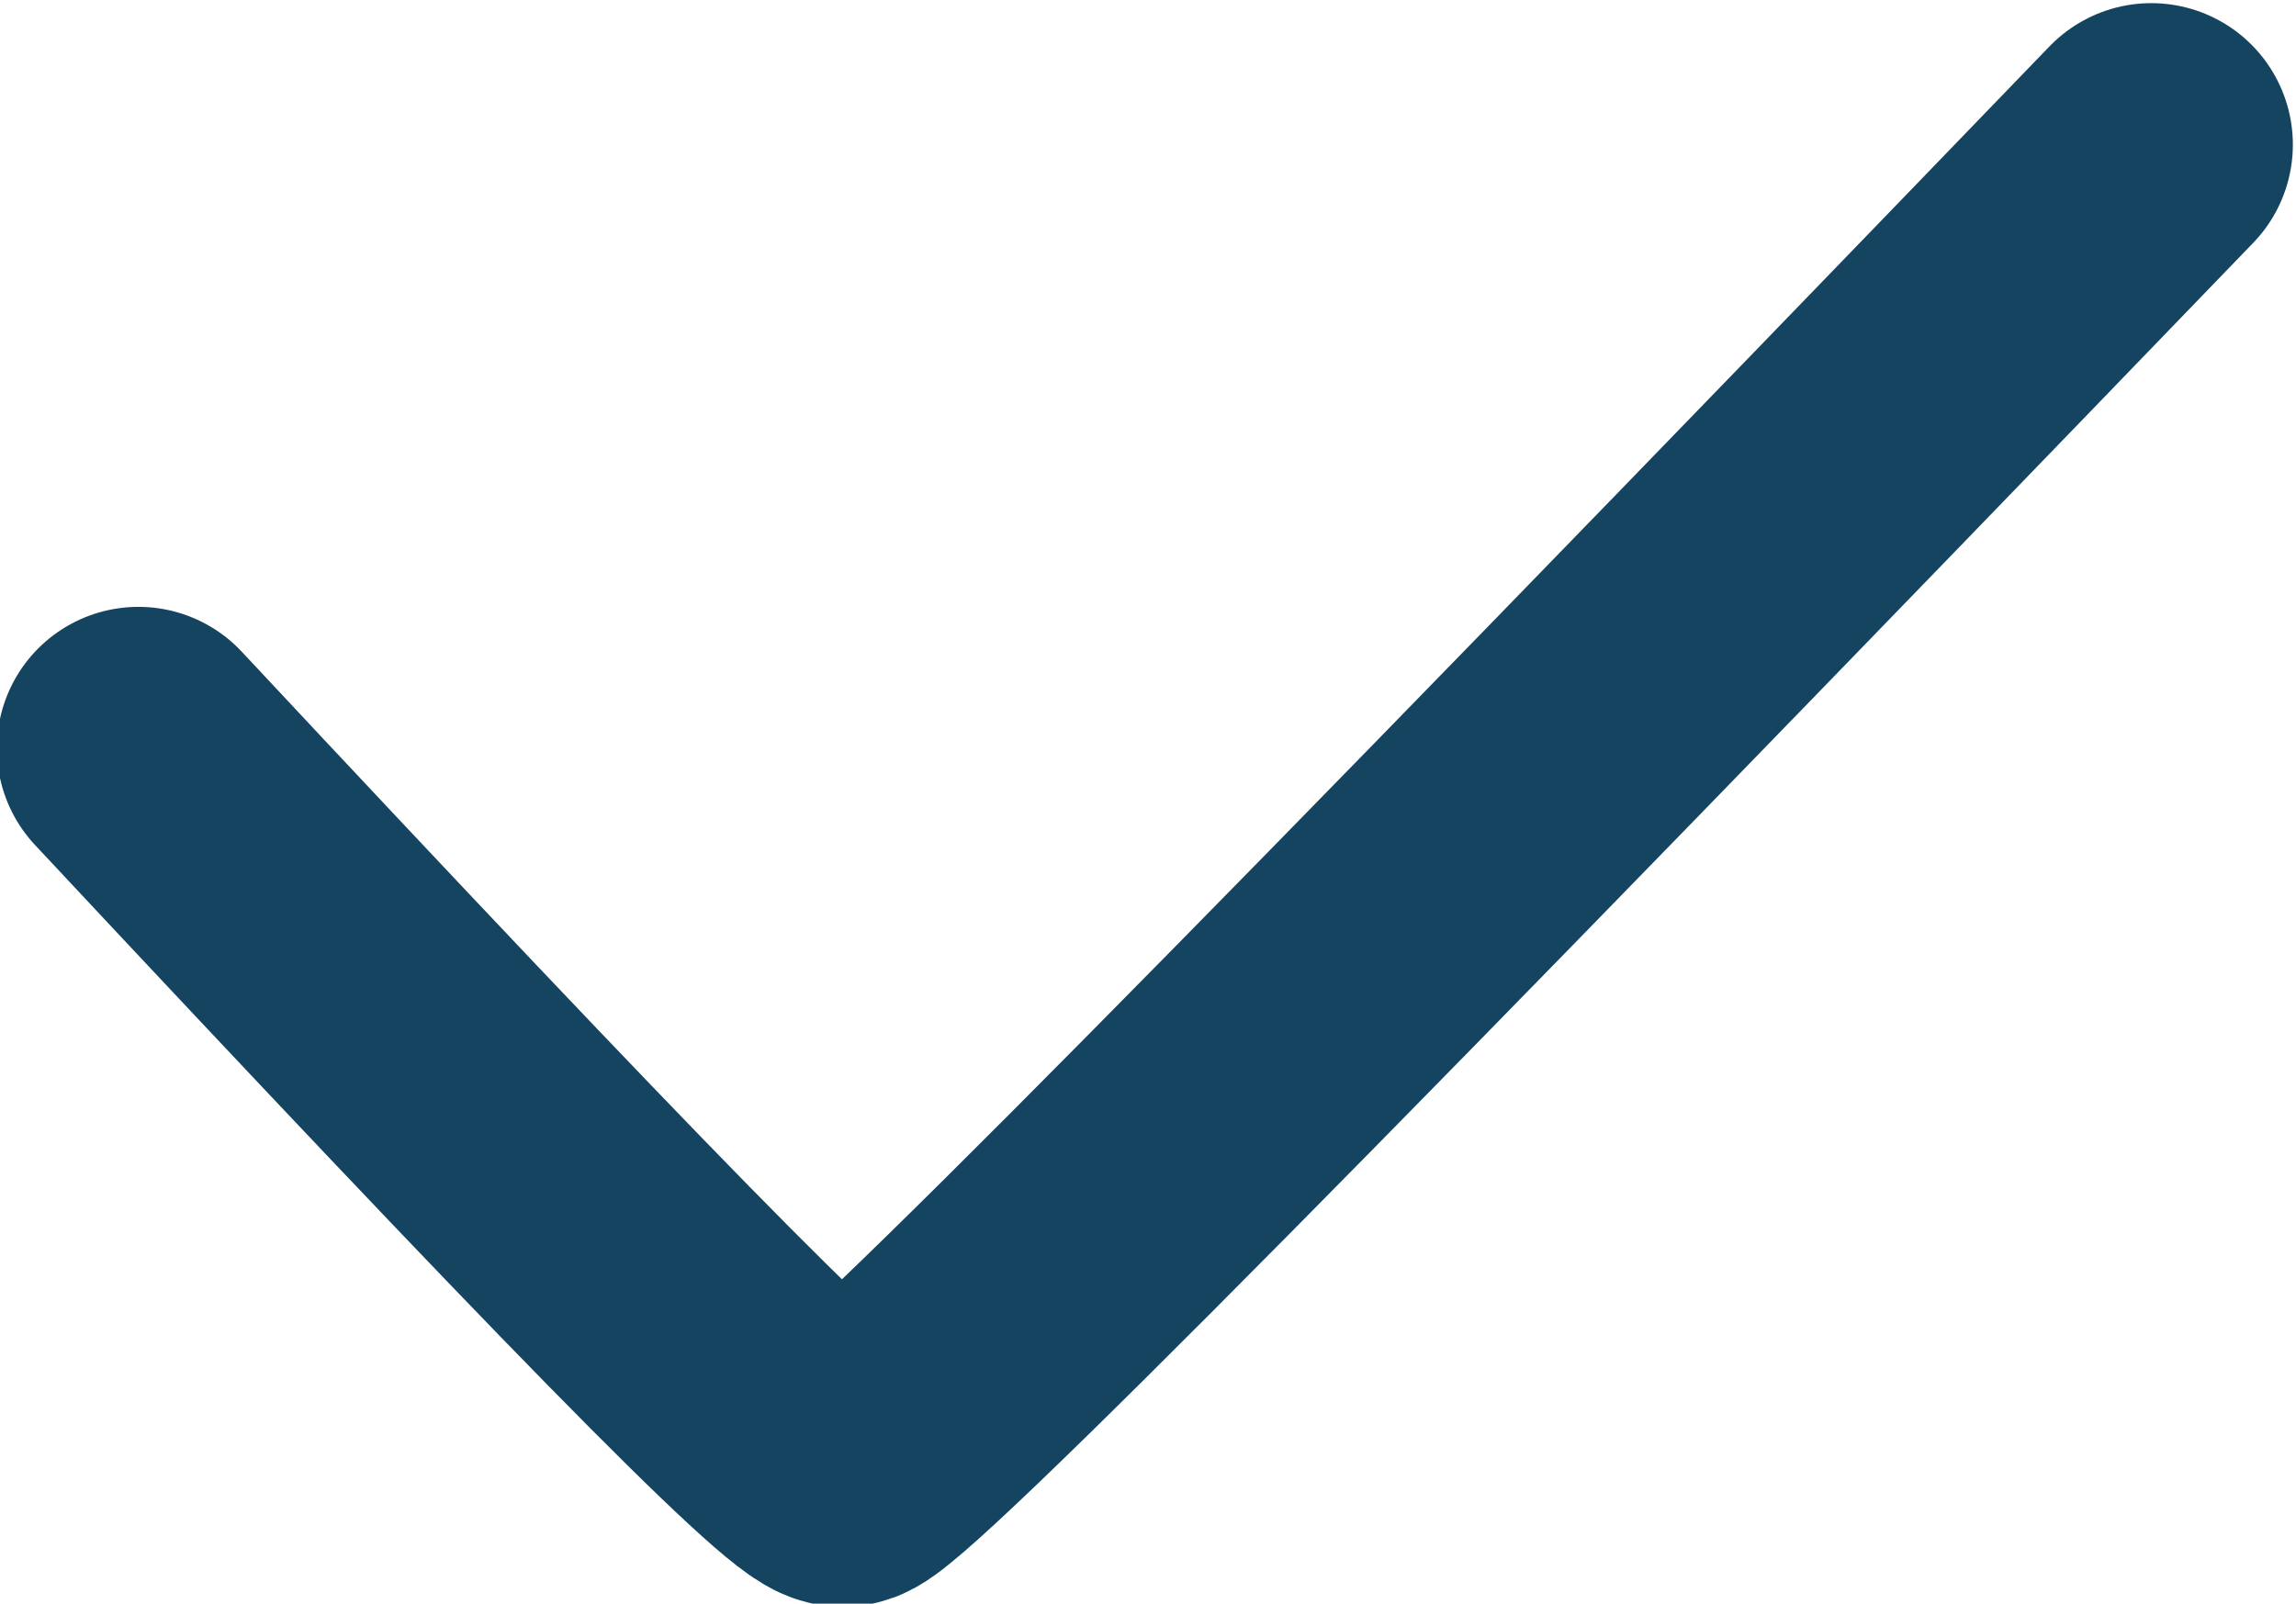 <?xml version="1.0" encoding="UTF-8"?>
<svg xmlns="http://www.w3.org/2000/svg" width="36.5" height="25.5" version="1.1" viewBox="0 0 36.5 25.5">
  <defs>
    <style>
      .cls-1 {
        fill: none;
        stroke: #144460;
        stroke-linecap: round;
        stroke-width: 4.5px;
      }
    </style>
  </defs>
  <!-- Generator: Adobe Illustrator 28.6.0, SVG Export Plug-In . SVG Version: 1.2.0 Build 709)  -->
  <g>
    <g id="Layer_1">
      <g id="Client-Rev-2">
        <g id="TYLER-PPP-Desktop-PardonHearings">
          <path id="Path" class="cls-1" d="M2.2,11.9c7.1,7.6,10.8,11.4,11.2,11.4s7.3-7,20.8-21"/>
        </g>
      </g>
    </g>
  </g>
</svg>
